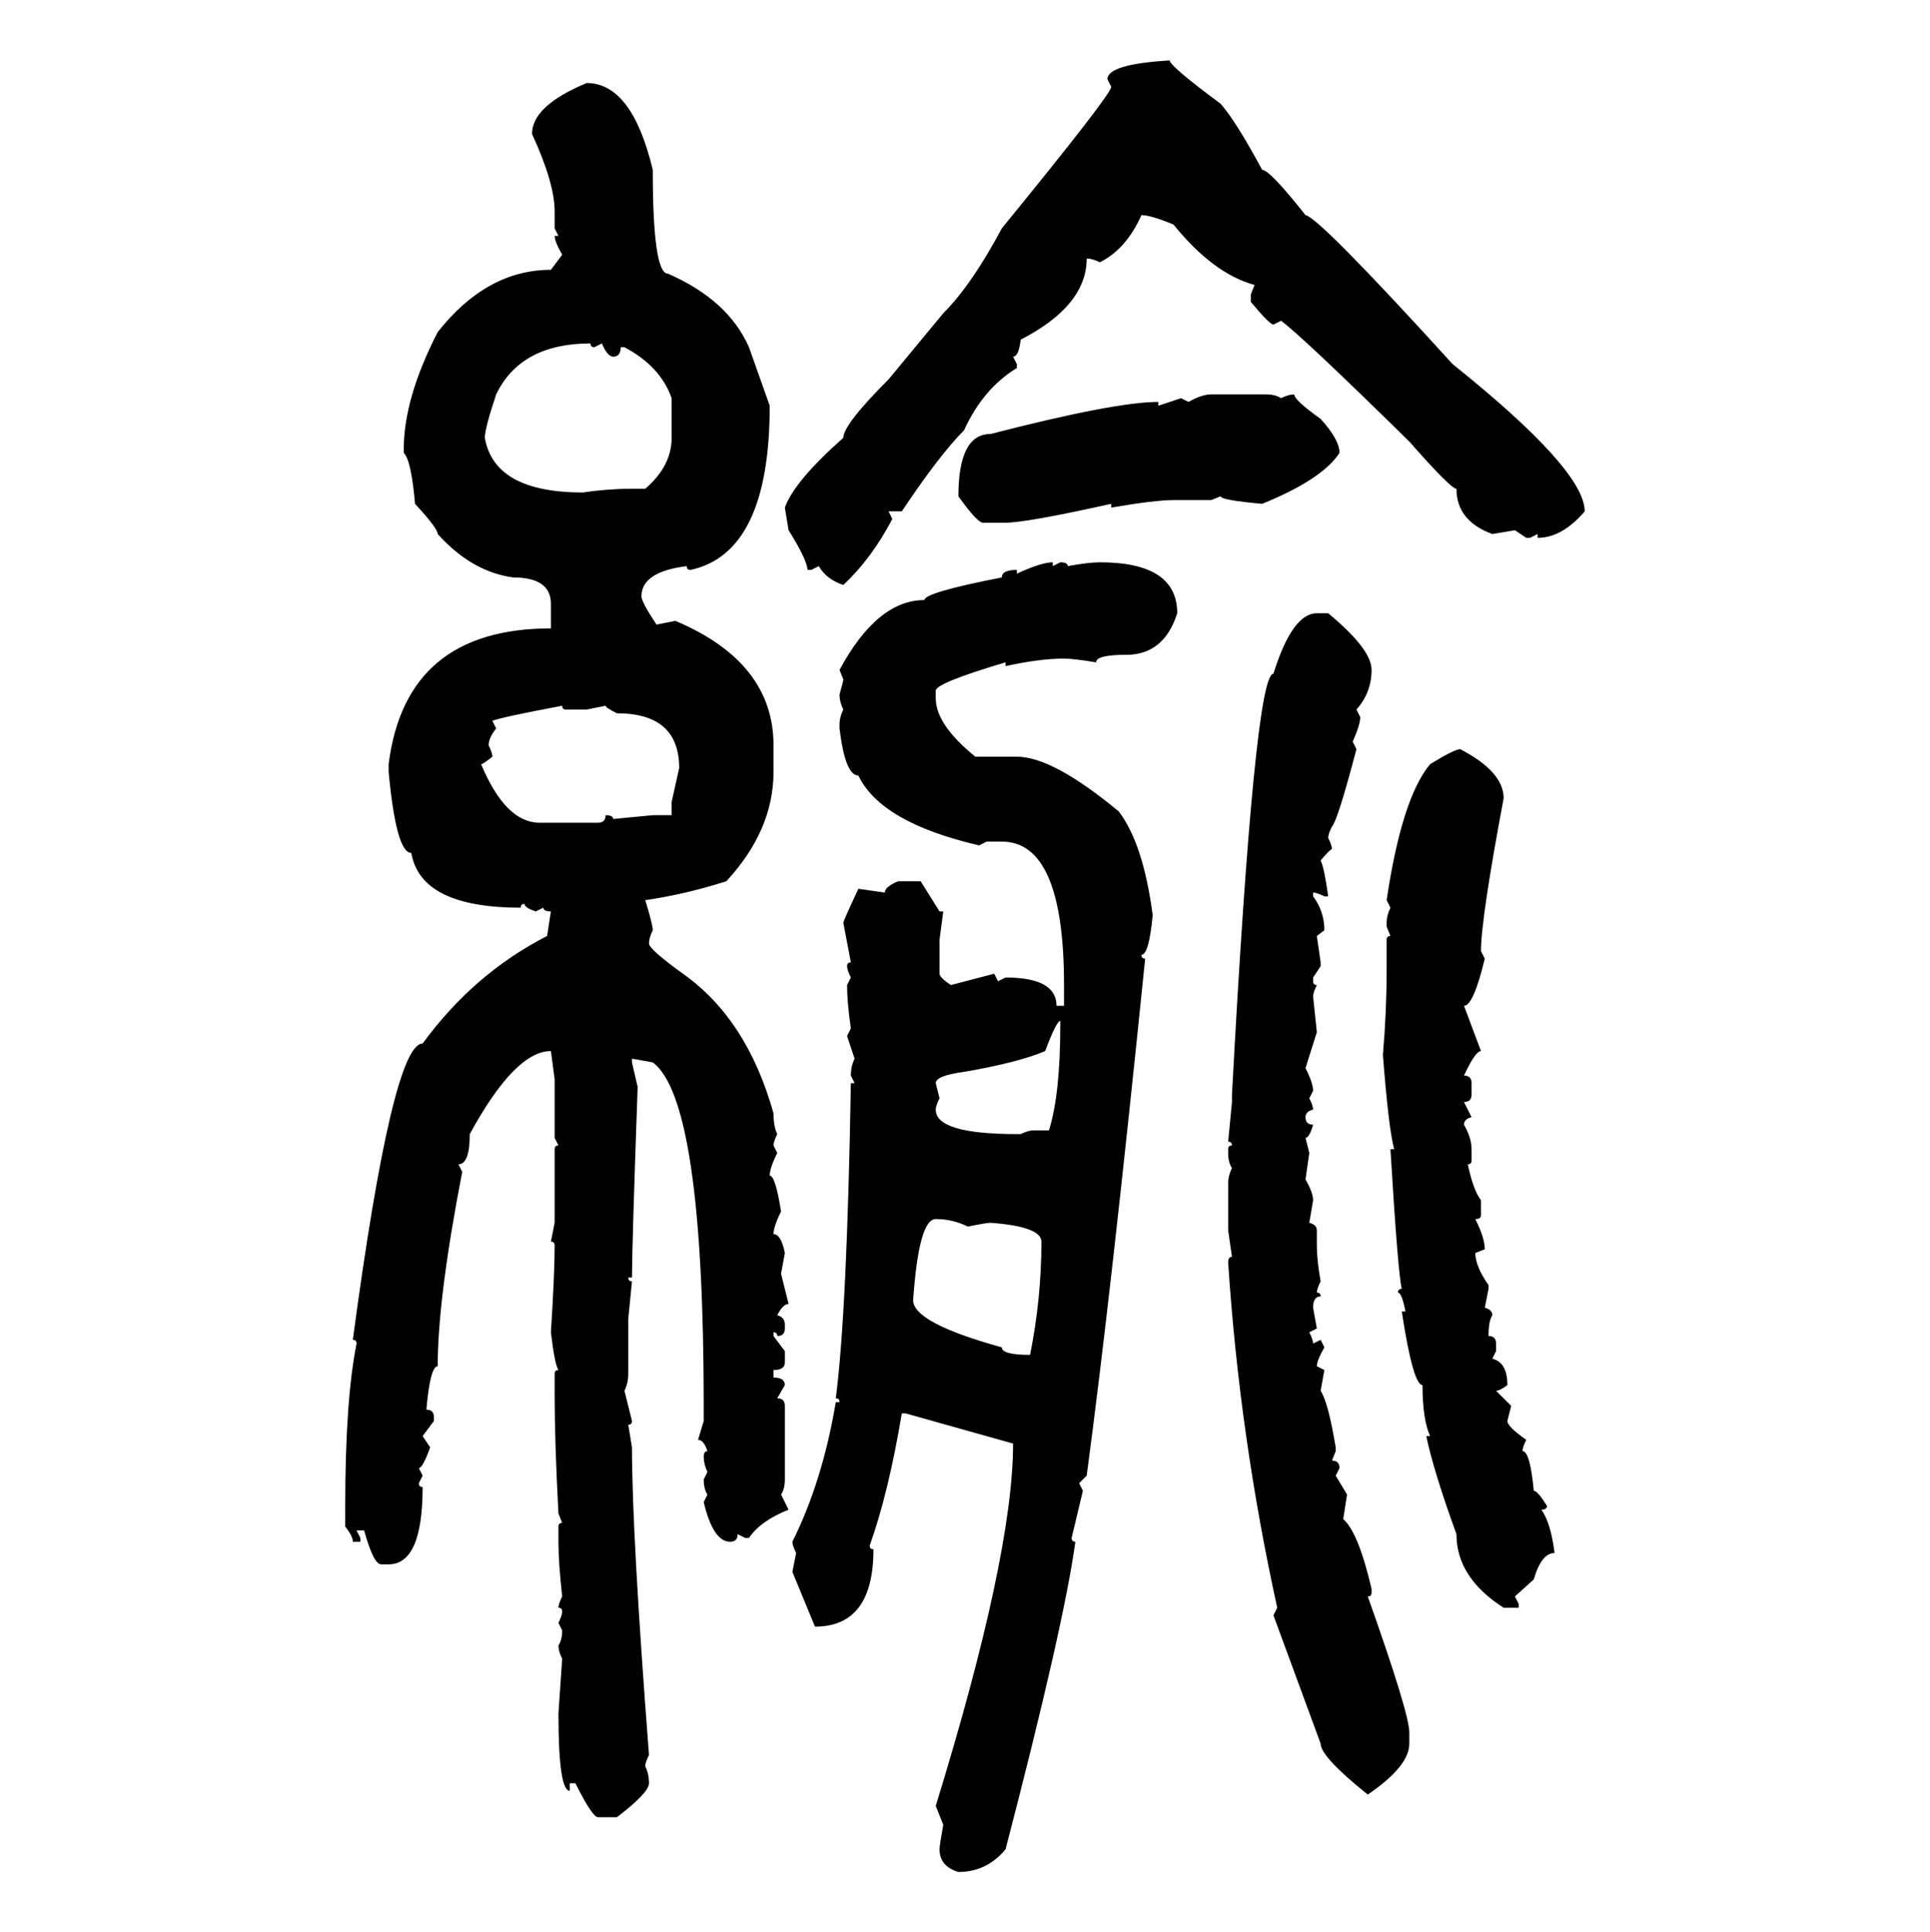 <svg xmlns="http://www.w3.org/2000/svg" xmlns:xlink="http://www.w3.org/1999/xlink" width="299.707" height="300"><path d="M181.64 9.38L181.64 9.38Q181.64 10.25 189.55 16.11L189.55 16.11Q191.89 18.75 196.00 26.37L196.00 26.37Q197.17 26.37 202.73 33.40L202.73 33.40Q204.79 33.69 225.59 56.54L225.59 56.54Q246.09 72.95 246.09 79.39L246.09 79.39Q242.58 83.50 238.77 83.50L238.77 83.50L238.77 82.91L237.60 83.50L237.01 83.50L235.25 82.32L231.74 82.91Q226.17 80.86 226.17 75.88L226.17 75.88Q225.29 75.88 218.85 68.55L218.85 68.55Q202.15 52.15 198.93 49.80L198.93 49.80L197.75 50.39Q197.17 50.39 194.24 46.88L194.24 46.88L194.24 45.70L194.82 44.24Q188.38 42.48 182.23 34.86L182.23 34.86Q178.71 33.40 177.25 33.40L177.25 33.40Q174.90 38.67 170.80 40.72L170.80 40.72Q169.63 40.14 168.75 40.14L168.75 40.14Q168.75 47.46 158.50 52.73L158.50 52.73Q158.20 55.37 157.32 55.37L157.32 55.37L157.91 56.54L157.91 57.13Q152.64 60.35 149.71 66.80L149.71 66.80Q145.90 70.61 140.04 79.39L140.04 79.39L137.99 79.39L138.57 80.57Q135.35 86.72 130.96 90.82L130.96 90.82Q128.32 89.94 127.15 87.89L127.15 87.89L125.98 88.48L125.39 88.48Q125.39 87.01 122.46 82.32L122.46 82.32L121.88 78.81Q123.34 74.71 130.96 67.97L130.96 67.97Q130.96 65.92 137.99 58.89L137.99 58.89L146.48 48.63Q150.88 44.24 155.57 35.45L155.57 35.45Q172.56 14.65 172.56 13.48L172.56 13.48L171.97 12.30Q171.97 9.96 181.64 9.38ZM91.11 12.89L91.11 12.89Q98.14 12.89 101.37 26.37L101.37 26.37Q101.37 42.48 103.71 42.48L103.71 42.48Q113.09 46.58 116.31 53.91L116.31 53.91L119.53 62.99Q119.53 85.84 107.23 88.48L107.23 88.48Q106.64 88.48 106.64 87.89L106.64 87.89Q99.61 88.77 99.61 92.58L99.61 92.58Q99.61 93.46 101.95 96.97L101.95 96.97L104.88 96.39Q120.12 102.83 120.12 115.72L120.12 115.72L120.12 119.82Q120.12 128.91 112.79 136.82L112.79 136.82Q106.35 138.87 100.20 139.75L100.20 139.75Q101.37 143.55 101.37 144.43L101.37 144.43Q100.78 145.61 100.78 146.48L100.78 146.48Q100.78 147.36 106.05 151.17L106.05 151.17Q116.02 158.20 120.12 172.85L120.12 172.85Q120.12 174.90 120.70 176.07L120.70 176.07Q120.12 177.25 120.12 177.83L120.12 177.83L120.70 179.00Q119.53 181.35 119.53 182.52L119.53 182.52Q120.41 182.52 121.29 188.09L121.29 188.09Q120.12 190.43 120.12 191.60L120.12 191.60Q121.29 191.60 121.88 194.53L121.88 194.53L121.29 197.75L122.46 202.44Q121.58 202.44 120.70 204.20L120.70 204.20Q121.88 204.49 121.88 205.66L121.88 205.66L121.88 206.25Q121.88 207.42 120.70 207.42L120.70 207.42Q120.70 206.84 120.12 206.84L120.12 206.84L120.12 207.42L121.88 209.77L121.88 211.52Q121.88 212.70 120.12 212.70L120.12 212.70L120.12 213.87Q121.88 213.87 121.88 215.04L121.88 215.04L120.70 217.09Q121.88 217.09 121.88 218.26L121.88 218.26L121.88 229.69Q121.88 231.15 121.29 232.03L121.29 232.03L122.46 234.38Q118.07 236.13 116.31 238.77L116.31 238.77L115.72 238.77L114.55 238.18Q114.55 239.36 113.38 239.36L113.38 239.36Q110.74 239.36 109.28 233.20L109.28 233.20L109.86 232.03Q109.28 231.15 109.28 229.69L109.28 229.69L109.86 228.52Q109.28 227.34 109.28 226.17L109.28 226.17Q109.28 225.29 109.86 225.29L109.86 225.29Q109.28 223.54 108.40 223.54L108.40 223.54L109.28 220.61L109.28 218.26Q109.28 170.80 101.37 164.94L101.37 164.94L98.14 164.36L98.14 164.94L99.02 168.75Q98.14 193.65 98.14 198.34L98.14 198.34L97.56 198.34Q97.56 198.93 98.14 198.93L98.14 198.93L97.56 204.79L97.56 213.28Q97.56 214.75 96.97 215.92L96.97 215.92L98.14 220.61Q98.14 221.19 97.56 221.19L97.56 221.19L98.14 224.71Q98.14 238.18 100.78 272.46L100.78 272.46Q100.20 273.63 100.20 274.22L100.20 274.22Q100.78 275.39 100.78 276.86L100.78 276.86Q100.78 278.32 95.80 282.13L95.80 282.13L92.87 282.13Q91.99 282.13 89.36 276.86L89.36 276.86L88.48 276.86L88.48 278.03Q86.72 278.03 86.72 266.02L86.72 266.02L87.30 257.52Q86.72 256.35 86.72 255.47L86.72 255.47Q87.30 254.59 87.30 253.13L87.30 253.13L86.72 251.95Q87.30 250.78 87.30 250.20L87.30 250.20Q87.30 249.61 86.72 249.61L86.72 249.61Q86.72 249.02 87.30 247.85L87.30 247.85Q86.72 242.58 86.72 239.36L86.72 239.36L86.72 237.01Q86.72 236.43 87.30 236.43L87.30 236.43L86.72 234.96Q86.13 223.83 86.13 216.50L86.13 216.50L86.13 213.28Q86.13 212.70 86.72 212.70L86.72 212.70Q86.13 211.82 85.55 206.84L85.55 206.84Q86.13 197.75 86.13 193.36L86.13 193.36Q86.13 192.77 85.55 192.77L85.55 192.77L86.13 189.84L86.13 178.42Q86.13 177.83 86.72 177.83L86.72 177.83L86.13 176.66L86.13 167.58L85.55 163.18Q79.98 163.18 72.95 176.07L72.95 176.07Q72.95 180.76 71.19 180.76L71.19 180.76L71.78 181.93Q67.97 201.56 67.97 212.11L67.97 212.11Q66.80 212.11 66.21 218.85L66.21 218.85Q67.38 218.85 67.38 220.02L67.38 220.02L67.38 220.61L65.63 222.95L66.80 224.71Q65.63 227.93 65.04 227.93L65.04 227.93L65.63 229.10L65.04 230.27Q65.04 230.86 65.63 230.86L65.63 230.86Q65.63 242.87 60.35 242.87L60.35 242.87L59.18 242.87Q58.01 242.87 56.54 237.60L56.54 237.60L55.37 237.60L55.96 238.77L55.96 239.36L54.79 239.36Q54.79 238.48 53.61 237.01L53.61 237.01L53.61 233.79Q53.61 217.38 55.37 208.59L55.37 208.59Q55.37 208.01 54.79 208.01L54.79 208.01Q60.94 162.01 65.63 162.01L65.63 162.01Q73.54 151.17 84.96 145.31L84.96 145.31L85.55 141.50Q84.38 141.50 84.38 140.92L84.38 140.92L83.20 141.50Q81.45 140.92 81.45 140.33L81.45 140.33Q80.86 140.33 80.86 140.92L80.86 140.92Q65.33 140.92 63.87 132.42L63.87 132.42Q61.52 132.42 60.35 119.82L60.35 119.82L60.35 118.65Q62.99 97.56 85.55 97.56L85.55 97.56L85.55 93.75Q85.55 89.65 79.69 89.65L79.69 89.65Q73.24 88.77 67.97 82.91L67.97 82.91Q67.97 82.03 64.45 78.22L64.45 78.22Q63.87 71.48 62.70 70.31L62.70 70.31L62.70 69.73Q62.70 61.82 67.97 51.56L67.97 51.56Q75.59 41.89 85.55 41.89L85.55 41.89L87.30 39.55Q86.13 37.50 86.13 36.62L86.13 36.62L86.72 36.62L86.13 35.45L86.13 32.81Q86.13 28.42 82.62 20.80L82.62 20.80Q82.62 16.41 91.11 12.89ZM75.29 67.97L75.29 67.97Q76.76 76.46 90.53 76.46L90.53 76.46Q94.34 75.88 98.14 75.88L98.14 75.88L100.20 75.88Q104.30 72.36 104.30 67.97L104.30 67.97L104.30 61.82Q102.54 56.84 96.97 53.91L96.97 53.91L96.39 53.91Q96.39 55.37 95.21 55.37L95.21 55.37Q94.34 55.37 93.46 53.32L93.46 53.32L92.29 53.91Q91.70 53.91 91.70 53.32L91.70 53.32Q80.86 53.32 77.05 61.23L77.05 61.23Q75.29 66.50 75.29 67.97ZM188.09 61.23L188.09 61.23L196.58 61.23Q198.05 61.23 198.93 61.82L198.93 61.82Q200.10 61.23 200.98 61.23L200.98 61.23Q200.98 62.11 205.08 65.04L205.08 65.04Q208.01 68.26 208.01 70.31L208.01 70.31Q205.37 74.41 196.00 78.22L196.00 78.22Q189.55 77.64 189.55 77.05L189.55 77.05L188.09 77.64L182.23 77.64Q179.30 77.64 172.56 78.81L172.56 78.81L172.56 78.22Q159.38 81.15 156.15 81.15L156.15 81.15L152.64 81.15Q151.76 81.15 148.83 77.05L148.83 77.05Q148.83 67.38 153.81 67.38L153.81 67.38Q173.14 62.40 179.88 62.40L179.88 62.40L179.88 62.99L183.40 61.82L184.57 62.40Q186.62 61.23 188.09 61.23ZM163.48 87.30L163.48 87.30L163.48 87.89L164.65 87.30Q165.82 87.30 165.82 87.89L165.82 87.89Q169.04 87.30 170.80 87.30L170.80 87.30Q182.81 87.30 182.81 95.21L182.81 95.21Q180.76 101.66 174.90 101.66L174.90 101.66Q170.21 101.66 170.21 102.83L170.21 102.83Q166.70 102.25 165.23 102.25L165.23 102.25Q161.43 102.25 156.15 103.42L156.15 103.42L156.15 102.83Q145.31 106.05 145.31 107.23L145.31 107.23L145.31 108.40Q145.31 112.50 151.46 117.48L151.46 117.48L157.91 117.48Q163.48 117.48 173.73 125.98L173.73 125.98Q177.54 130.96 179.00 142.09L179.00 142.09Q178.42 148.24 177.25 148.24L177.25 148.24Q177.25 148.83 177.83 148.83L177.83 148.83Q172.56 200.68 168.75 229.10L168.75 229.10L167.58 230.27L168.16 231.45L166.41 238.77Q166.41 239.36 166.99 239.36L166.99 239.36Q165.23 252.25 156.15 287.11L156.15 287.11Q153.22 290.63 148.83 290.63L148.83 290.63Q145.90 289.75 145.90 287.11L145.90 287.11Q145.90 286.52 146.48 283.30L146.48 283.30L145.31 280.37Q157.32 241.41 157.32 224.12L157.32 224.12L140.63 219.43L140.04 219.43Q137.99 231.74 135.06 239.94L135.06 239.94Q135.06 240.53 135.64 240.53L135.64 240.53Q135.64 252.54 126.56 252.54L126.56 252.54L123.05 244.04L123.63 241.11Q123.05 239.94 123.05 239.36L123.05 239.36Q127.73 229.98 129.79 217.68L129.79 217.68L130.37 217.68Q130.37 217.09 129.79 217.09L129.79 217.09Q131.54 203.61 132.13 168.16L132.13 168.16L132.71 168.16L132.13 166.99Q132.13 165.53 132.71 164.36L132.71 164.36L131.54 160.84L132.13 159.67Q131.54 155.57 131.54 152.93L131.54 152.93L132.13 151.76Q131.54 150.59 131.54 150L131.54 150Q131.54 149.41 132.13 149.41L132.13 149.41L130.96 143.26Q130.96 142.97 133.30 137.99L133.30 137.99L137.40 138.57Q137.40 137.70 139.45 136.82L139.45 136.82L142.97 136.82L145.90 141.50L146.48 141.50L145.90 145.90L145.90 151.17Q145.90 151.76 147.66 152.93L147.66 152.93L154.39 151.17L154.98 152.34L156.15 151.76Q164.06 151.76 164.06 156.15L164.06 156.15L165.23 156.15L165.23 152.93Q165.23 130.66 155.57 130.66L155.57 130.66L153.22 130.66L152.05 131.25Q136.82 127.73 133.30 120.41L133.30 120.41Q131.25 120.41 130.37 113.09L130.37 113.09L130.37 112.50Q130.37 111.33 130.96 110.16L130.96 110.16Q130.37 108.98 130.37 107.81L130.37 107.81Q130.96 105.76 130.96 105.47L130.96 105.47L130.37 104.00Q136.23 93.16 143.55 93.16L143.55 93.16Q143.55 91.99 155.57 89.65L155.57 89.65Q155.57 88.48 157.91 88.48L157.91 88.48L157.91 89.06Q161.72 87.30 163.48 87.30ZM204.49 95.21L206.25 95.21Q212.99 100.78 212.99 104.00L212.99 104.00Q212.99 107.52 210.64 110.16L210.64 110.16L211.23 111.33Q211.23 112.50 210.06 115.14L210.06 115.14L210.64 116.31Q207.71 127.44 206.84 128.32L206.84 128.32Q206.25 129.49 206.25 130.08L206.25 130.08Q206.84 131.25 206.84 131.84L206.84 131.84Q206.54 131.84 205.08 133.59L205.08 133.59Q205.66 134.77 206.25 139.16L206.25 139.16L205.66 139.16Q204.49 138.57 203.91 138.57L203.91 138.57L203.91 139.16Q205.66 141.50 205.66 144.43L205.66 144.43L204.49 145.31L205.08 149.41L205.08 150L203.91 151.76L203.91 152.34Q203.91 152.93 204.49 152.93L204.49 152.93Q203.91 154.10 203.91 154.69L203.91 154.69L204.49 160.25L202.73 165.82Q203.91 168.16 203.91 169.34L203.91 169.34L203.32 170.51Q203.91 171.68 203.91 172.27L203.91 172.27Q202.73 172.56 202.73 173.44L202.73 173.44Q202.73 174.61 203.91 174.61L203.91 174.61Q203.32 176.66 202.73 176.66L202.73 176.66L203.32 179.00L202.73 183.11Q203.91 185.16 203.91 186.33L203.91 186.33L203.32 189.84Q204.49 190.14 204.49 191.02L204.49 191.02L204.49 193.36Q204.49 195.70 205.08 198.93L205.08 198.93Q204.49 200.10 204.49 200.68L204.49 200.68Q205.08 200.68 205.08 201.27L205.08 201.27Q203.91 201.27 203.91 203.03L203.91 203.03L204.49 206.25L203.32 206.84Q203.91 208.01 203.91 208.59L203.91 208.59L205.08 208.01L205.66 209.18Q204.49 211.23 204.49 212.11L204.49 212.11L205.66 212.70L205.08 215.92Q206.25 217.68 207.42 224.71L207.42 224.71L207.42 225.29L206.84 226.76Q208.01 226.76 208.01 227.93L208.01 227.93L207.42 229.10L209.18 232.03L208.59 235.84Q210.94 237.89 212.99 246.68L212.99 246.68L212.99 247.27Q212.99 247.85 212.40 247.85L212.40 247.85Q218.85 266.02 218.85 268.95L218.85 268.95L218.85 270.70Q218.85 274.22 212.40 278.61L212.40 278.61Q205.08 272.75 205.08 270.70L205.08 270.70L197.75 250.78L198.34 249.61Q192.48 222.95 190.72 196.00L190.72 196.00Q190.72 195.12 191.31 195.12L191.31 195.12L190.72 191.02L190.72 183.69Q190.72 182.52 191.31 181.35L191.31 181.35Q190.72 180.47 190.72 179.00L190.72 179.00L190.72 178.42Q190.72 177.83 191.31 177.83L191.31 177.83Q191.31 177.25 190.72 177.25L190.72 177.25L191.31 171.09L191.31 169.92Q194.82 104.59 197.75 104.59L197.75 104.59Q200.68 95.21 204.49 95.21L204.49 95.21ZM76.46 111.91L76.46 111.91L77.05 113.09Q75.88 114.55 75.88 115.72L75.88 115.72Q76.46 116.89 76.46 117.48L76.46 117.48Q75 118.65 74.71 118.65L74.71 118.65Q78.52 127.73 83.79 127.73L83.79 127.73L92.87 127.73Q94.04 127.73 94.04 126.56L94.04 126.56Q95.21 126.56 95.21 127.15L95.21 127.15L101.37 126.56L104.30 126.56L104.30 124.51L105.47 119.24Q105.47 110.74 95.80 110.74L95.80 110.74Q94.04 109.86 94.04 109.57L94.04 109.57L91.11 110.16L87.89 110.16Q87.30 110.16 87.30 109.57L87.30 109.57Q77.93 111.33 76.46 111.91ZM226.76 116.31L226.76 116.31Q233.50 119.82 233.50 123.93L233.50 123.93Q229.98 142.68 229.98 147.66L229.98 147.66L230.57 148.83Q228.81 156.15 227.34 156.15L227.34 156.15L229.98 163.18Q229.10 163.18 227.34 166.99L227.34 166.99Q228.52 166.99 228.52 168.16L228.52 168.16L228.52 169.92Q228.52 171.09 227.34 171.09L227.34 171.09L228.52 173.44Q227.34 173.73 227.34 174.61L227.34 174.61Q228.52 176.66 228.52 178.42L228.52 178.42L228.52 180.18Q228.52 180.76 227.93 180.76L227.93 180.76Q228.81 184.86 229.98 186.33L229.98 186.33L229.98 188.67Q229.98 189.26 229.10 189.26L229.10 189.26Q230.57 192.19 230.57 193.95L230.57 193.95L229.10 194.53Q229.10 196.58 231.15 199.51L231.15 199.51L231.15 200.10L230.57 203.03Q231.74 203.32 231.74 204.20L231.74 204.20Q231.15 205.08 231.15 207.42L231.15 207.42Q232.32 207.42 232.32 208.59L232.32 208.59L232.32 209.77L231.74 210.94Q234.08 211.52 234.08 215.04L234.08 215.04Q232.91 215.92 232.32 215.92L232.32 215.92L234.67 218.26L234.08 220.61Q234.08 221.48 237.01 223.54L237.01 223.54Q236.43 224.71 236.43 225.29L236.43 225.29Q237.60 225.29 238.18 231.45L238.18 231.45Q238.77 231.45 240.23 233.79L240.23 233.79Q240.23 234.38 239.36 234.38L239.36 234.38Q240.82 236.43 241.41 241.11L241.41 241.11Q239.36 241.11 238.18 245.21L238.18 245.21L235.25 247.85L235.84 249.02L235.84 249.61L233.50 249.61Q226.17 244.92 226.17 238.18L226.17 238.18Q222.66 228.52 221.48 222.95L221.48 222.95L222.07 222.95Q220.90 220.31 220.90 215.04L220.90 215.04Q219.43 215.04 217.68 203.61L217.68 203.61L218.26 203.61Q217.68 200.68 217.09 200.68L217.09 200.68Q217.09 200.10 217.68 200.10L217.68 200.10Q217.09 197.75 215.92 178.42L215.92 178.42L216.50 178.42Q215.63 175.20 214.75 163.77L214.75 163.77Q215.33 157.03 215.33 150.59L215.33 150.59L215.33 145.90Q215.33 145.31 215.92 145.31L215.92 145.31L215.33 143.85L215.33 143.26Q215.33 142.09 215.92 140.92L215.92 140.92L215.33 139.75Q217.68 123.93 222.07 118.65L222.07 118.65Q225.88 116.31 226.76 116.31ZM145.31 168.16L145.31 168.16L145.90 170.51Q145.31 171.68 145.31 172.27L145.31 172.27Q145.31 176.07 157.91 176.07L157.91 176.07L158.50 176.07Q159.67 175.49 160.55 175.49L160.55 175.49L162.89 175.49Q164.65 169.92 164.65 159.08L164.65 159.08L164.65 158.50Q164.06 158.50 162.30 163.18L162.30 163.18Q158.20 164.94 149.71 166.41L149.71 166.41Q145.31 166.99 145.31 168.16ZM141.80 201.86L141.80 201.86Q141.80 205.37 155.57 209.18L155.57 209.18Q155.57 210.35 159.96 210.35L159.96 210.35Q161.72 201.56 161.72 192.77L161.72 192.77Q161.72 190.43 153.81 189.84L153.81 189.84Q153.22 189.84 150.29 190.43L150.29 190.43Q147.95 189.26 145.31 189.26L145.31 189.26Q142.68 189.26 141.80 201.86Z"/></svg>